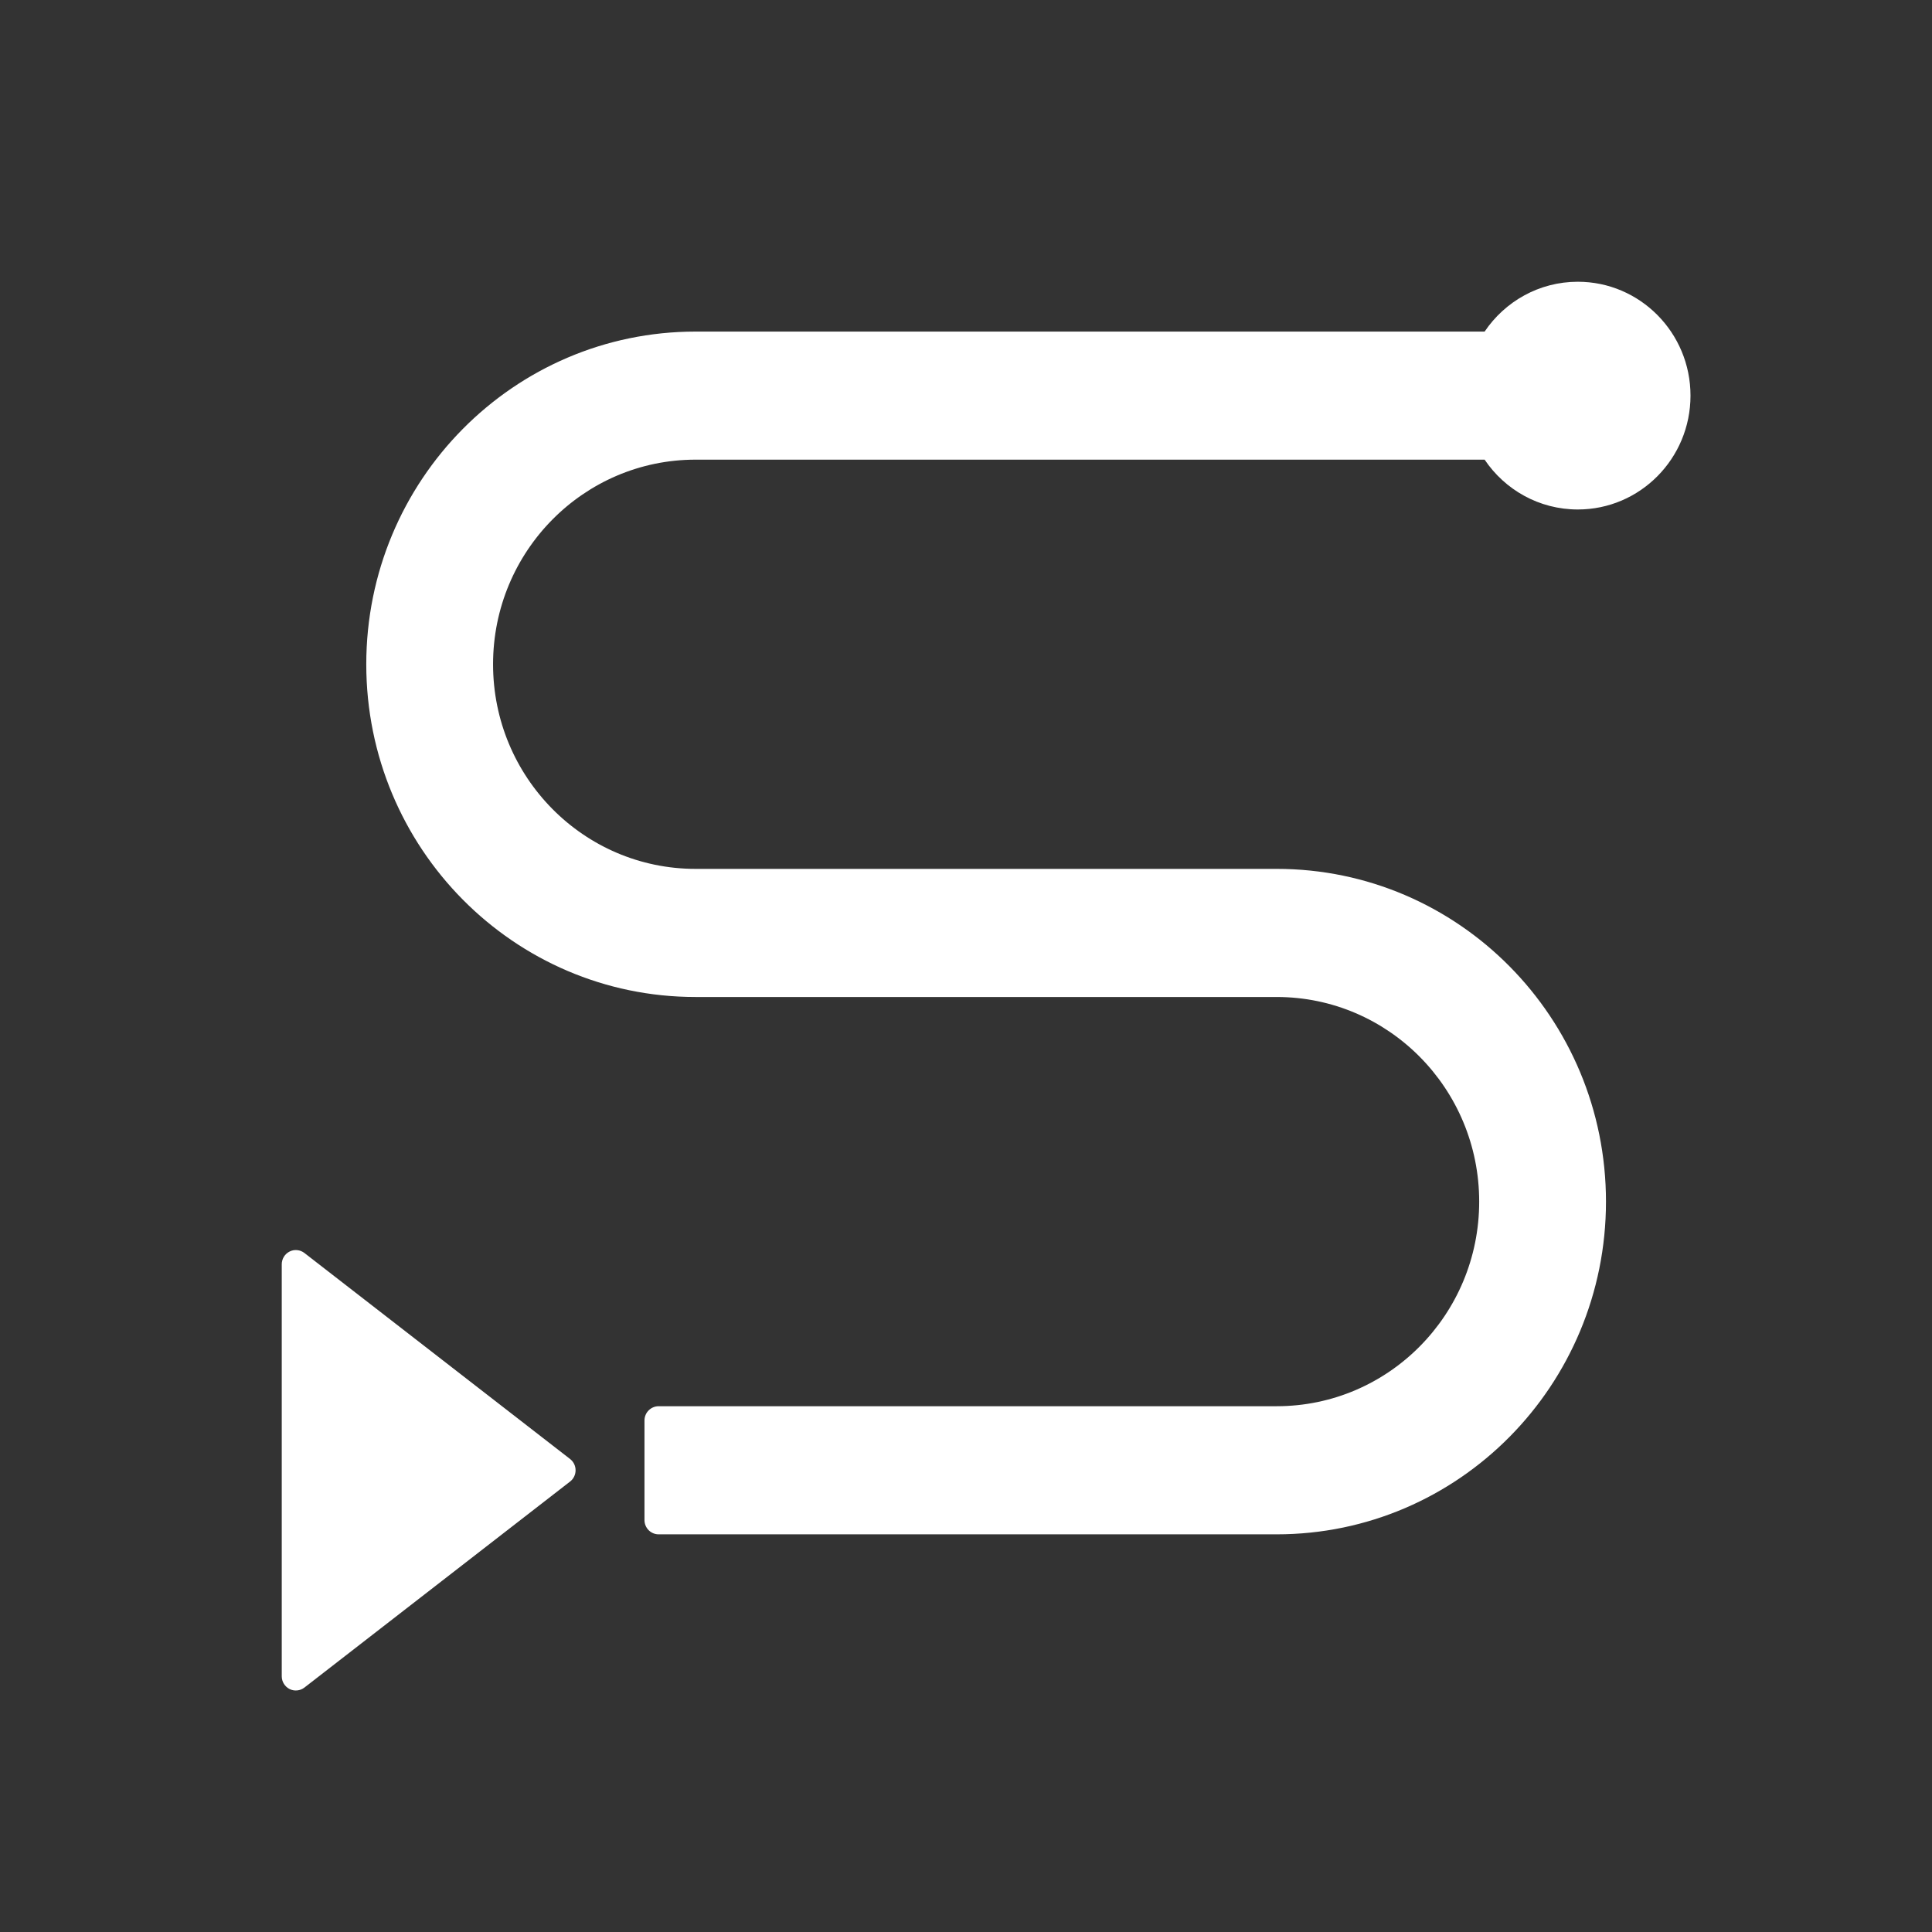 <svg width="48" height="48" viewBox="0 0 48 48" fill="none" xmlns="http://www.w3.org/2000/svg">
<rect x="0" y="0" width="48" height="48" fill="#333333" stroke="none"/>
<path d="M36.885 8.238C37.389 7.491 38.238 7 39.2 7C40.746 7 42 8.267 42 9.829C42 11.392 40.746 12.658 39.2 12.658C38.238 12.658 37.389 12.168 36.885 11.42H17.281C14.503 11.42 12.25 13.696 12.25 16.504C12.25 19.311 14.503 21.587 17.281 21.587H31.719C36.237 21.587 39.9 25.288 39.9 29.854C39.9 34.419 36.237 38.12 31.719 38.12H16.363C16.27 38.12 16.181 38.083 16.115 38.017C16.049 37.95 16.012 37.86 16.012 37.767V35.291C16.012 35.197 16.049 35.107 16.115 35.041C16.181 34.975 16.27 34.937 16.363 34.937H31.719C34.497 34.937 36.75 32.661 36.75 29.854C36.75 27.046 34.497 24.77 31.719 24.77H17.281C12.763 24.77 9.1 21.069 9.1 16.504C9.1 11.939 12.763 8.238 17.281 8.238H36.885ZM14.163 36.809L7.563 41.927C7.511 41.967 7.449 41.992 7.384 41.998C7.319 42.005 7.254 41.993 7.195 41.964C7.137 41.934 7.087 41.889 7.053 41.833C7.018 41.777 7 41.713 7 41.647V31.411C7 31.345 7.018 31.28 7.053 31.224C7.087 31.168 7.137 31.123 7.195 31.094C7.254 31.064 7.319 31.052 7.384 31.059C7.449 31.065 7.511 31.09 7.563 31.13L14.163 36.248C14.206 36.281 14.24 36.324 14.264 36.372C14.288 36.421 14.3 36.474 14.3 36.529C14.3 36.583 14.288 36.636 14.264 36.685C14.24 36.734 14.206 36.776 14.163 36.809Z" fill="white"/>
</svg>
